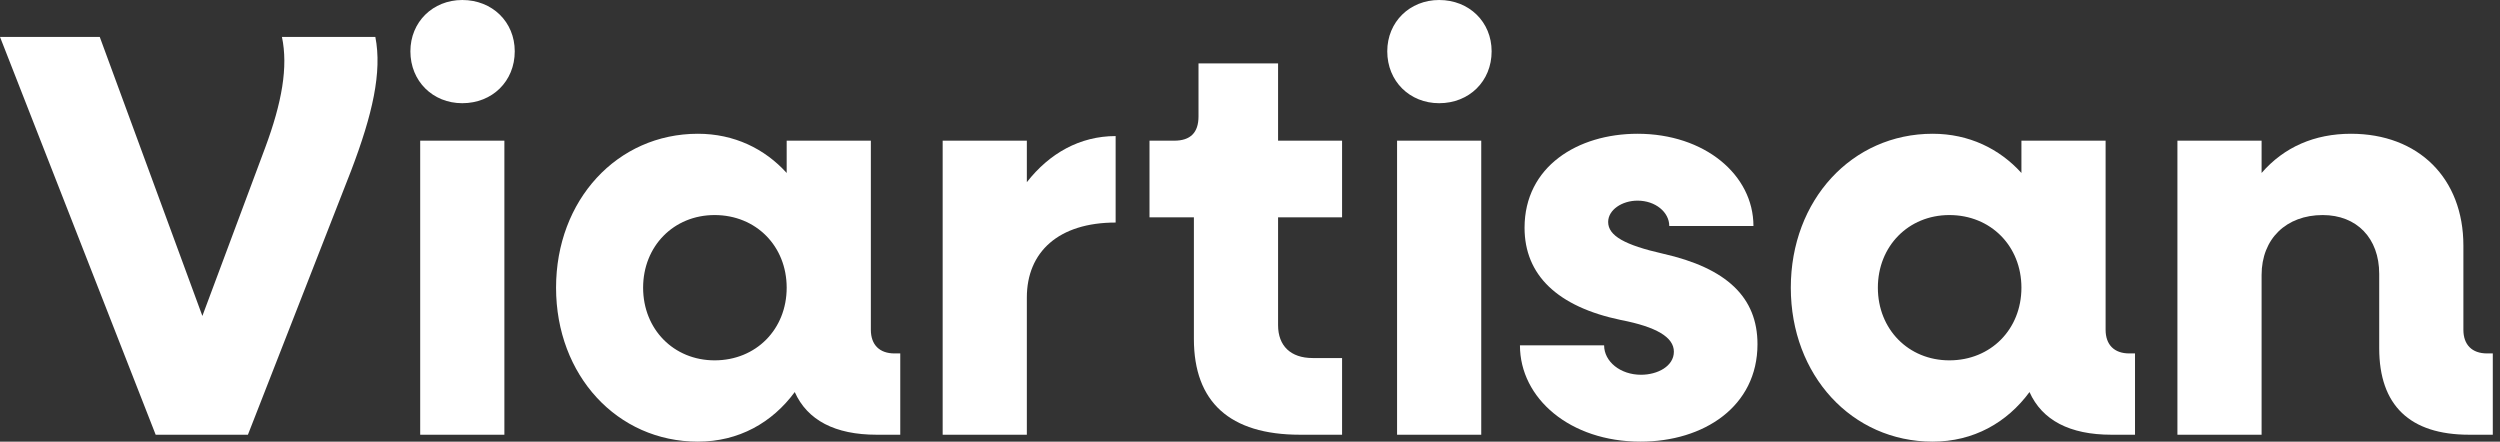 <svg width="317" height="56" viewBox="0 0 317 56" fill="none" xmlns="http://www.w3.org/2000/svg">
<rect x="0" y="0" width="317" height="56" fill="#333333" stroke="none"/>
<path d="M315.355 44.815H316.086V55.123H313.089C305.559 55.123 301.684 51.394 301.684 44.157V34.726C301.684 30.193 298.833 27.269 294.52 27.269C289.914 27.269 286.77 30.266 286.77 34.872V55.123H276.097V17.838H286.77V21.932C289.621 18.642 293.496 16.961 298.102 16.961C306.655 16.961 312.358 22.59 312.358 31.144V41.817C312.358 43.718 313.454 44.815 315.355 44.815Z" fill="white"/>
<path d="M269.988 44.815H270.719V55.123H267.722C262.458 55.123 258.949 53.295 257.341 49.713C254.489 53.587 250.249 56 245.059 56C234.824 56 227.074 47.593 227.074 36.48C227.074 25.368 234.824 16.961 245.059 16.961C249.664 16.961 253.539 18.862 256.317 21.932V17.838H266.991V41.817C266.991 43.718 268.087 44.815 269.988 44.815ZM247.179 45.692C252.442 45.692 256.317 41.744 256.317 36.48C256.317 31.217 252.442 27.269 247.179 27.269C241.988 27.269 238.113 31.217 238.113 36.48C238.113 41.744 241.988 45.692 247.179 45.692Z" fill="white"/>
<path d="M208.008 56C199.089 56 192.729 50.517 192.729 43.791H203.402C203.402 45.838 205.449 47.52 208.081 47.52C210.201 47.52 212.248 46.423 212.248 44.595C212.248 42.768 210.055 41.452 205.522 40.574C197.48 38.893 193.313 34.872 193.313 28.877C193.313 21.128 200.039 16.961 207.642 16.961C216.123 16.961 222.337 22.151 222.337 28.658H211.663C211.663 26.903 209.909 25.441 207.642 25.441C205.668 25.441 203.914 26.611 203.914 28.146C203.914 29.901 206.034 31.07 210.859 32.167C218.974 33.995 222.849 37.723 222.849 43.645C222.849 51.54 216.05 56 208.008 56Z" fill="white"/>
<path d="M182.485 13.086C178.756 13.086 175.905 10.308 175.905 6.507C175.905 2.778 178.756 0 182.485 0C186.286 0 189.138 2.778 189.138 6.507C189.138 10.308 186.286 13.086 182.485 13.086ZM177.148 55.123V17.838H187.822V55.123H177.148Z" fill="white"/>
<path d="M170.175 27.561H162.06V41.232C162.06 43.864 163.668 45.399 166.446 45.399H170.175V55.123H164.838C155.919 55.123 151.386 50.956 151.386 42.987V27.561H145.757V17.838H148.9C150.947 17.838 151.971 16.815 151.971 14.768V8.042H162.06V17.838H170.175V27.561Z" fill="white"/>
<path d="M130.204 23.102C133.055 19.446 136.93 17.253 141.462 17.253V28.219C134.225 28.219 130.204 31.948 130.204 37.723V55.123H119.53V17.838H130.204V23.102Z" fill="white"/>
<path d="M113.422 44.815H114.153V55.123H111.155C105.892 55.123 102.382 53.295 100.774 49.713C97.923 53.587 93.683 56 88.492 56C78.257 56 70.508 47.593 70.508 36.48C70.508 25.368 78.257 16.961 88.492 16.961C93.098 16.961 96.973 18.862 99.751 21.932V17.838H110.424V41.817C110.424 43.718 111.521 44.815 113.422 44.815ZM90.612 45.692C95.876 45.692 99.751 41.744 99.751 36.48C99.751 31.217 95.876 27.269 90.612 27.269C85.422 27.269 81.547 31.217 81.547 36.48C81.547 41.744 85.422 45.692 90.612 45.692Z" fill="white"/>
<path d="M58.618 13.086C54.889 13.086 52.038 10.308 52.038 6.507C52.038 2.778 54.889 0 58.618 0C62.419 0 65.27 2.778 65.27 6.507C65.27 10.308 62.419 13.086 58.618 13.086ZM53.281 55.123V17.838H63.955V55.123H53.281Z" fill="white"/>
<path d="M47.593 4.679C48.47 9.138 47.227 14.548 44.522 21.64L31.436 55.123H19.739L0 4.679H12.648L25.661 40.063L33.629 18.715C35.749 13.013 36.553 8.48 35.749 4.679H47.593Z" fill="white"/>
</svg>

